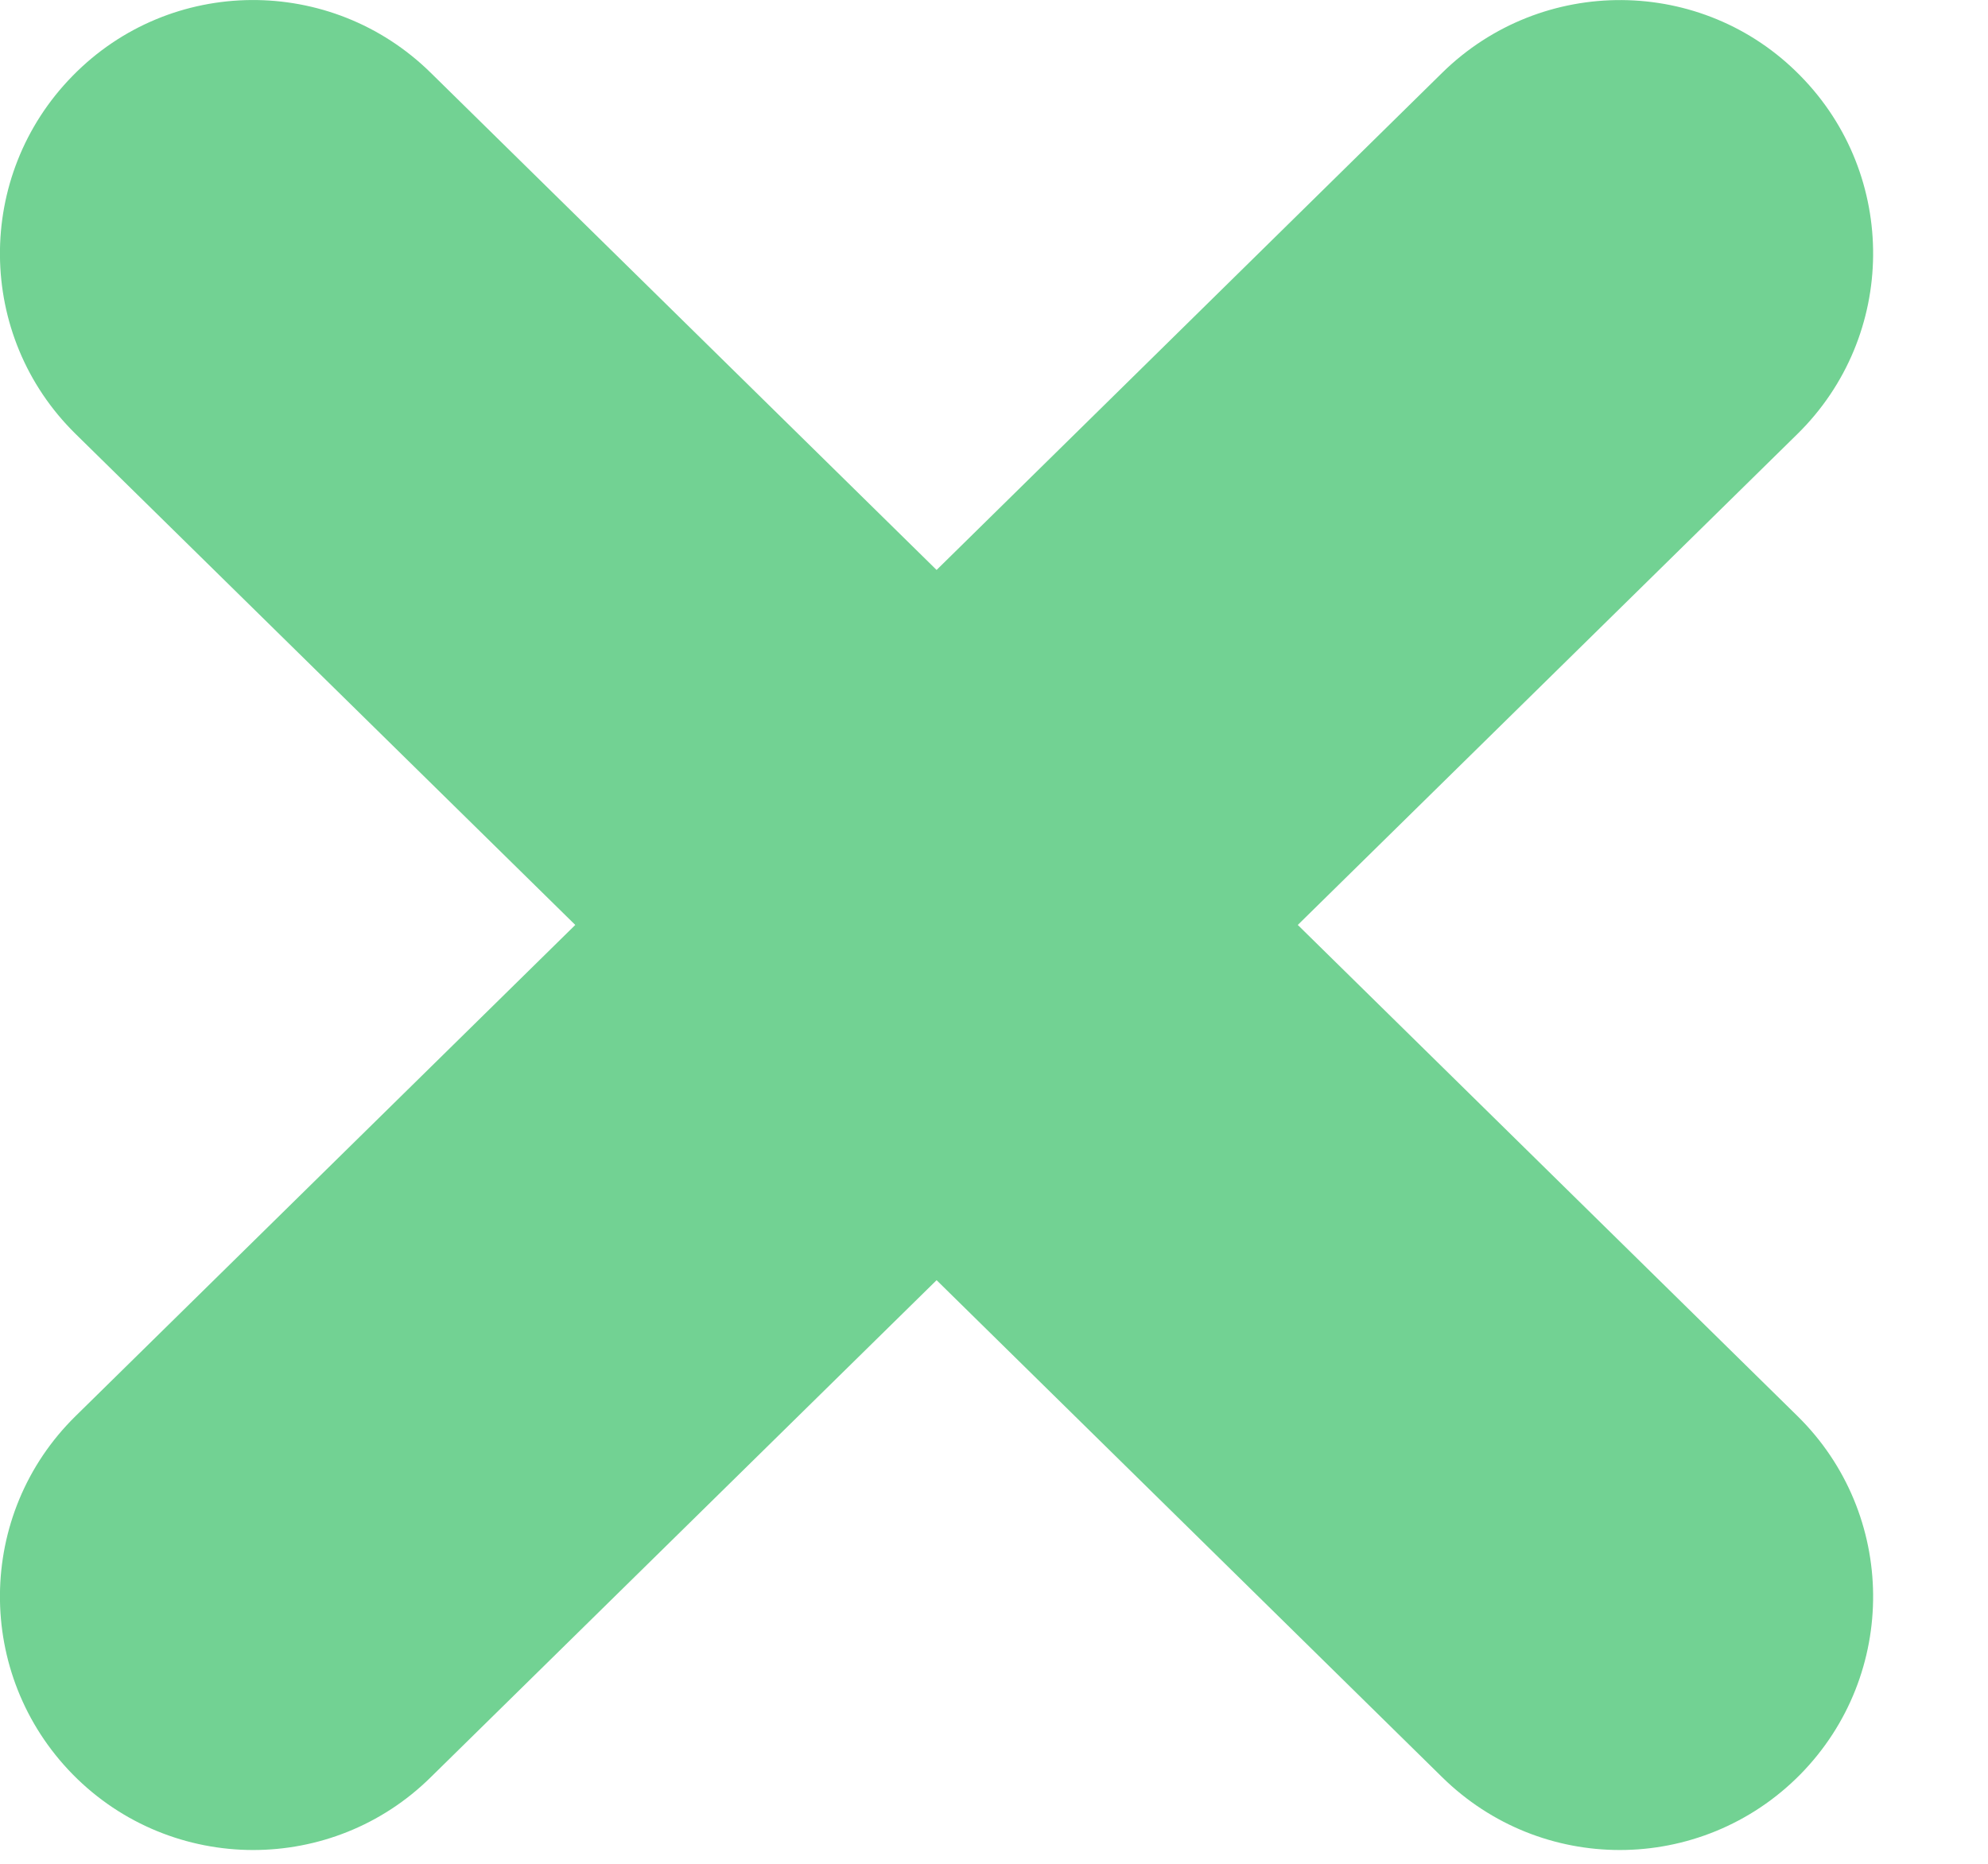<?xml version="1.0" encoding="UTF-8"?>
<svg width="16px" height="15px" viewBox="0 0 16 15" version="1.1" xmlns="http://www.w3.org/2000/svg" xmlns:xlink="http://www.w3.org/1999/xlink">
    <!-- Generator: Sketch 43.2 (39069) - http://www.bohemiancoding.com/sketch -->
    <title>ic-close</title>
    <desc>Created with Sketch.</desc>
    <defs></defs>
    <g id="Page-1" stroke="none" stroke-width="1" fill="none" fill-rule="evenodd">
        <path d="M10.445,7.444 L14.466,3.493 C15.269,2.704 15.28,1.413 14.49,0.61 C13.703,-0.194 12.41,-0.203 11.607,0.586 L7.538,4.587 L3.467,0.586 C2.665,-0.203 1.373,-0.195 0.585,0.61 C-0.204,1.413 -0.195,2.704 0.609,3.493 L4.63,7.444 L0.609,11.396 C-0.195,12.185 -0.204,13.476 0.585,14.28 C0.983,14.685 1.511,14.889 2.038,14.889 C2.554,14.889 3.071,14.694 3.467,14.303 L7.538,10.303 L11.607,14.303 C12.005,14.694 12.52,14.889 13.037,14.889 C13.563,14.889 14.091,14.685 14.49,14.28 C15.28,13.476 15.269,12.185 14.466,11.396 L10.445,7.444 Z" id="ic-close" fill="#72D293"></path>
    </g>
</svg>